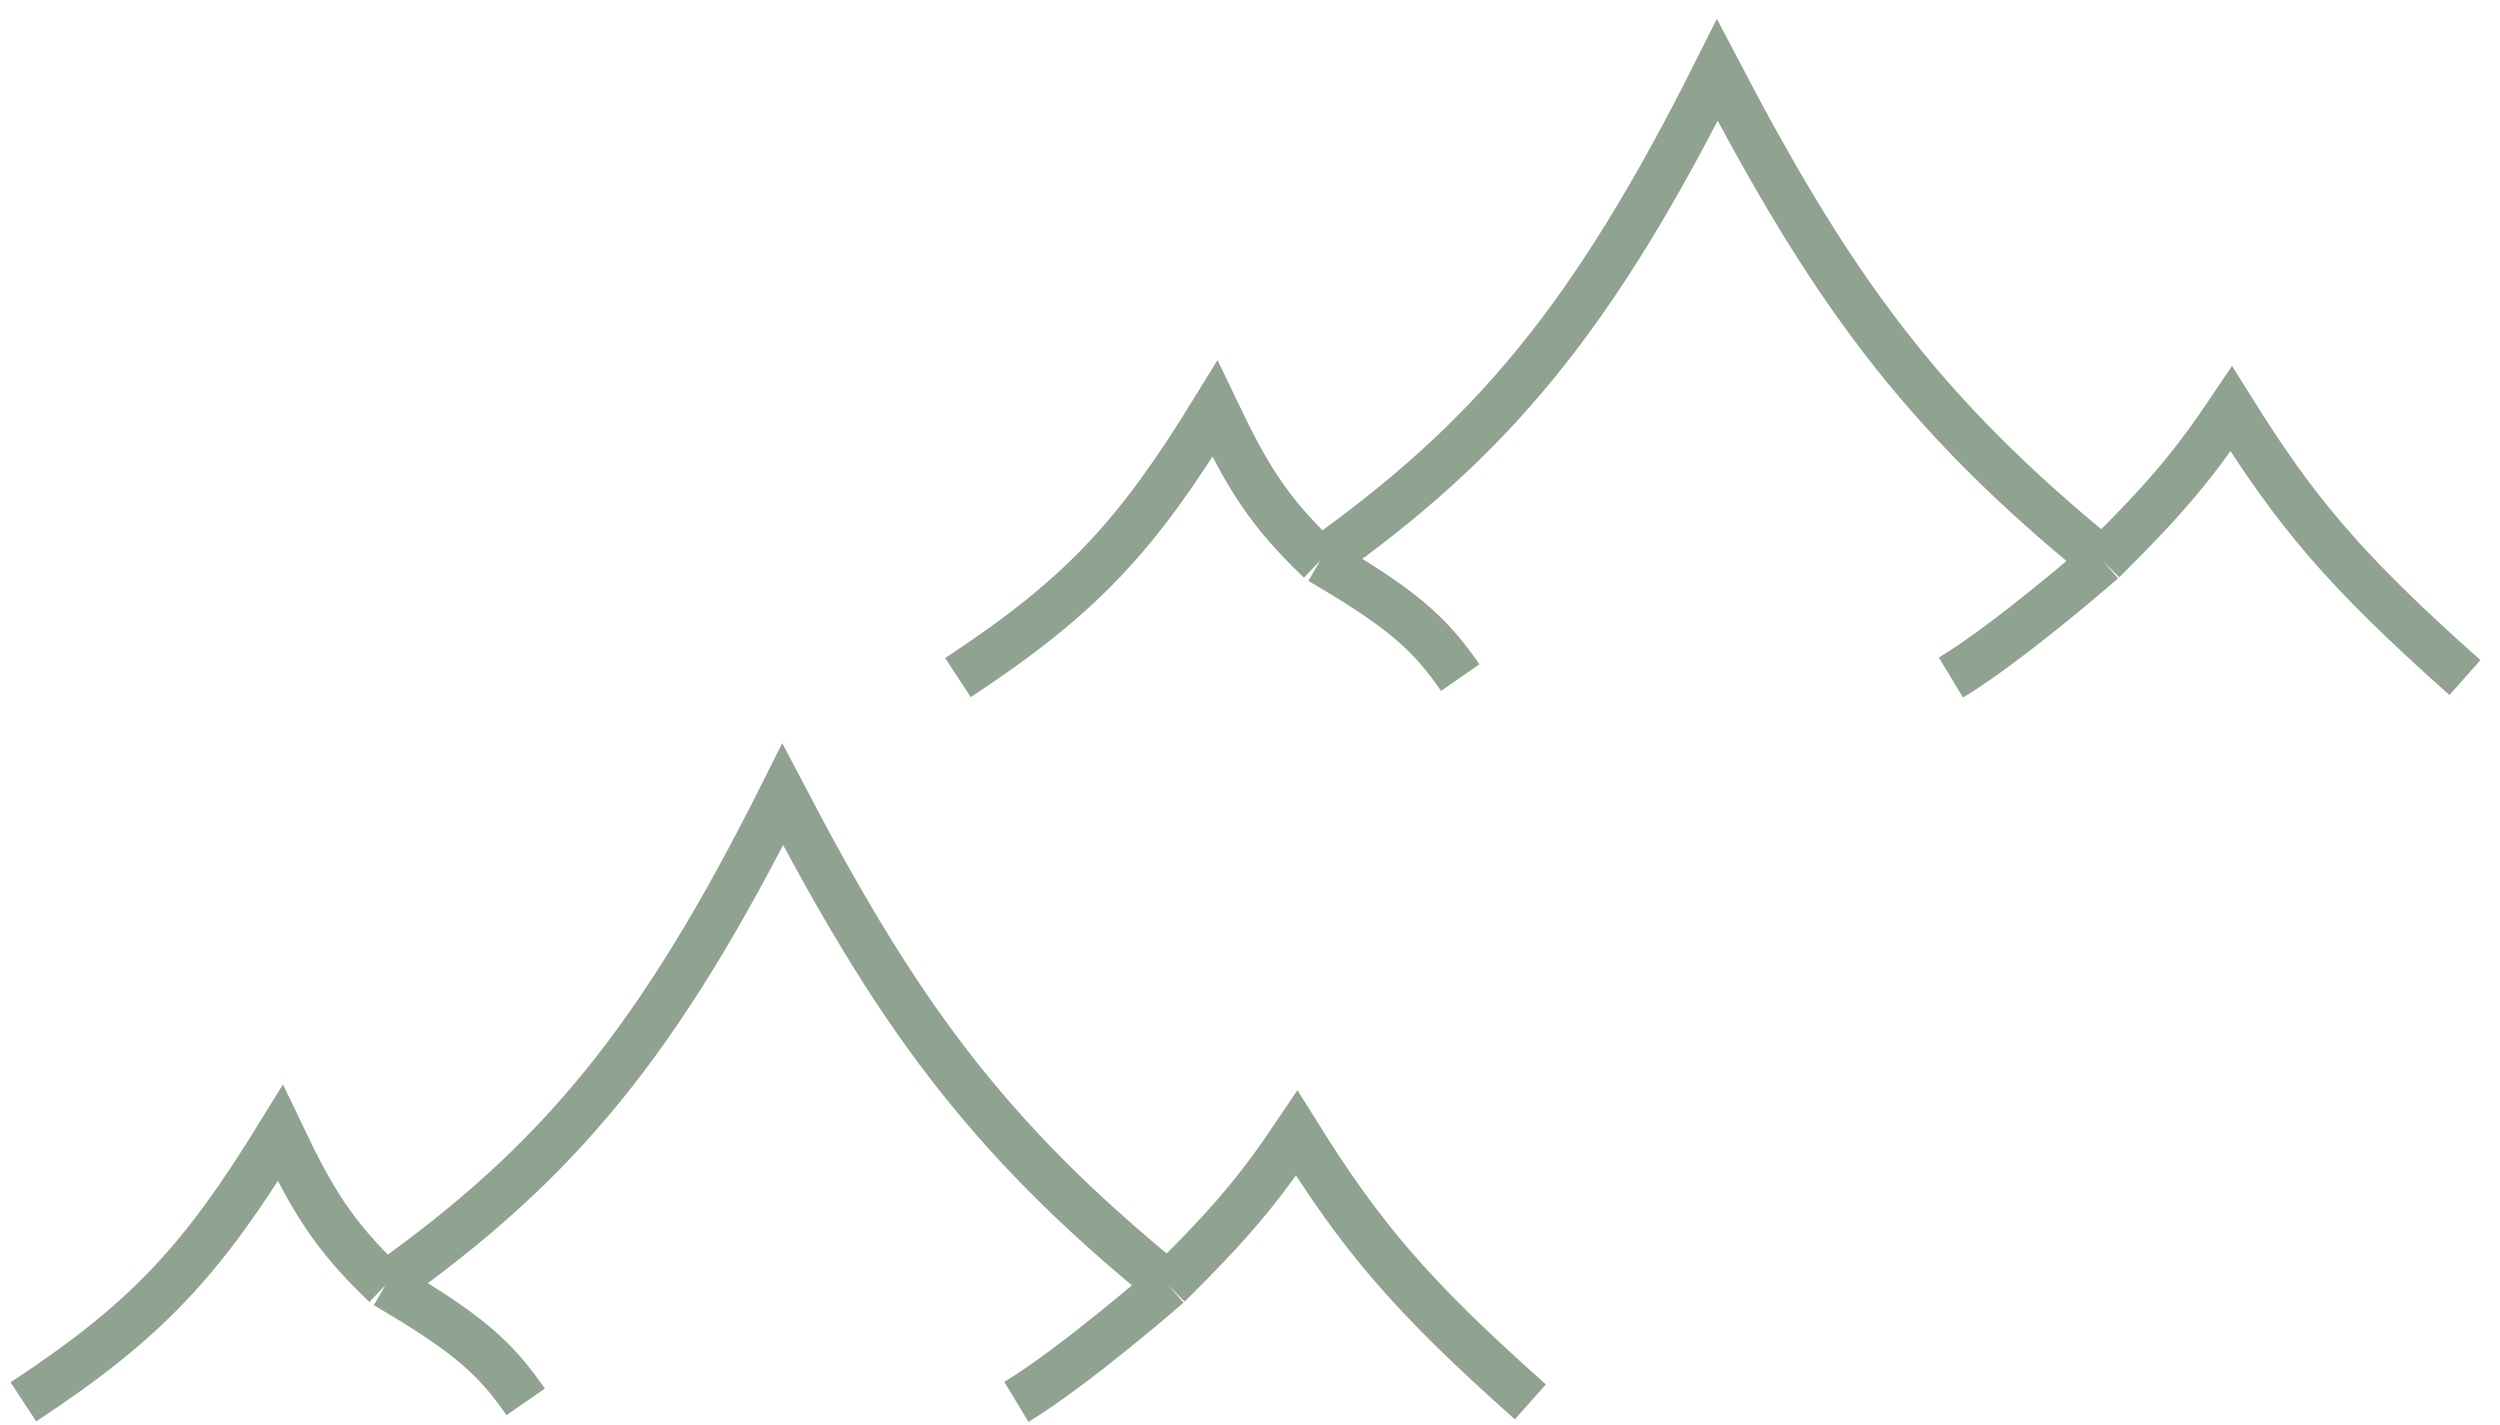 <svg width="107" height="61" viewBox="0 0 107 61" fill="none" xmlns="http://www.w3.org/2000/svg">
<path d="M41 29C46.381 25.461 48.691 22.88 52 17.5C53.361 20.345 54.238 21.847 56.5 24M62.5 29C61.221 27.159 60.078 26.082 56.5 24M56.5 24C63.868 18.771 68.184 13.609 73.5 3C78.301 12.172 82.079 17.556 90 24M90 24C90 24 86.011 27.482 83.5 29M90 24C92.749 21.277 93.916 19.857 95.5 17.5C98.247 21.902 100.338 24.412 105.5 29" stroke="#90A290" stroke-width="2"/>
<path d="M1 60C6.381 56.461 8.69 53.88 12 48.5C13.361 51.345 14.238 52.847 16.5 55M22.5 60C21.221 58.159 20.078 57.082 16.5 55M16.5 55C23.868 49.772 28.184 44.609 33.5 34C38.301 43.172 42.079 48.556 50 55M50 55C50 55 46.011 58.482 43.5 60M50 55C52.749 52.277 53.916 50.857 55.5 48.5C58.247 52.902 60.338 55.412 65.5 60" stroke="#90A290" stroke-width="2"/>
</svg>

